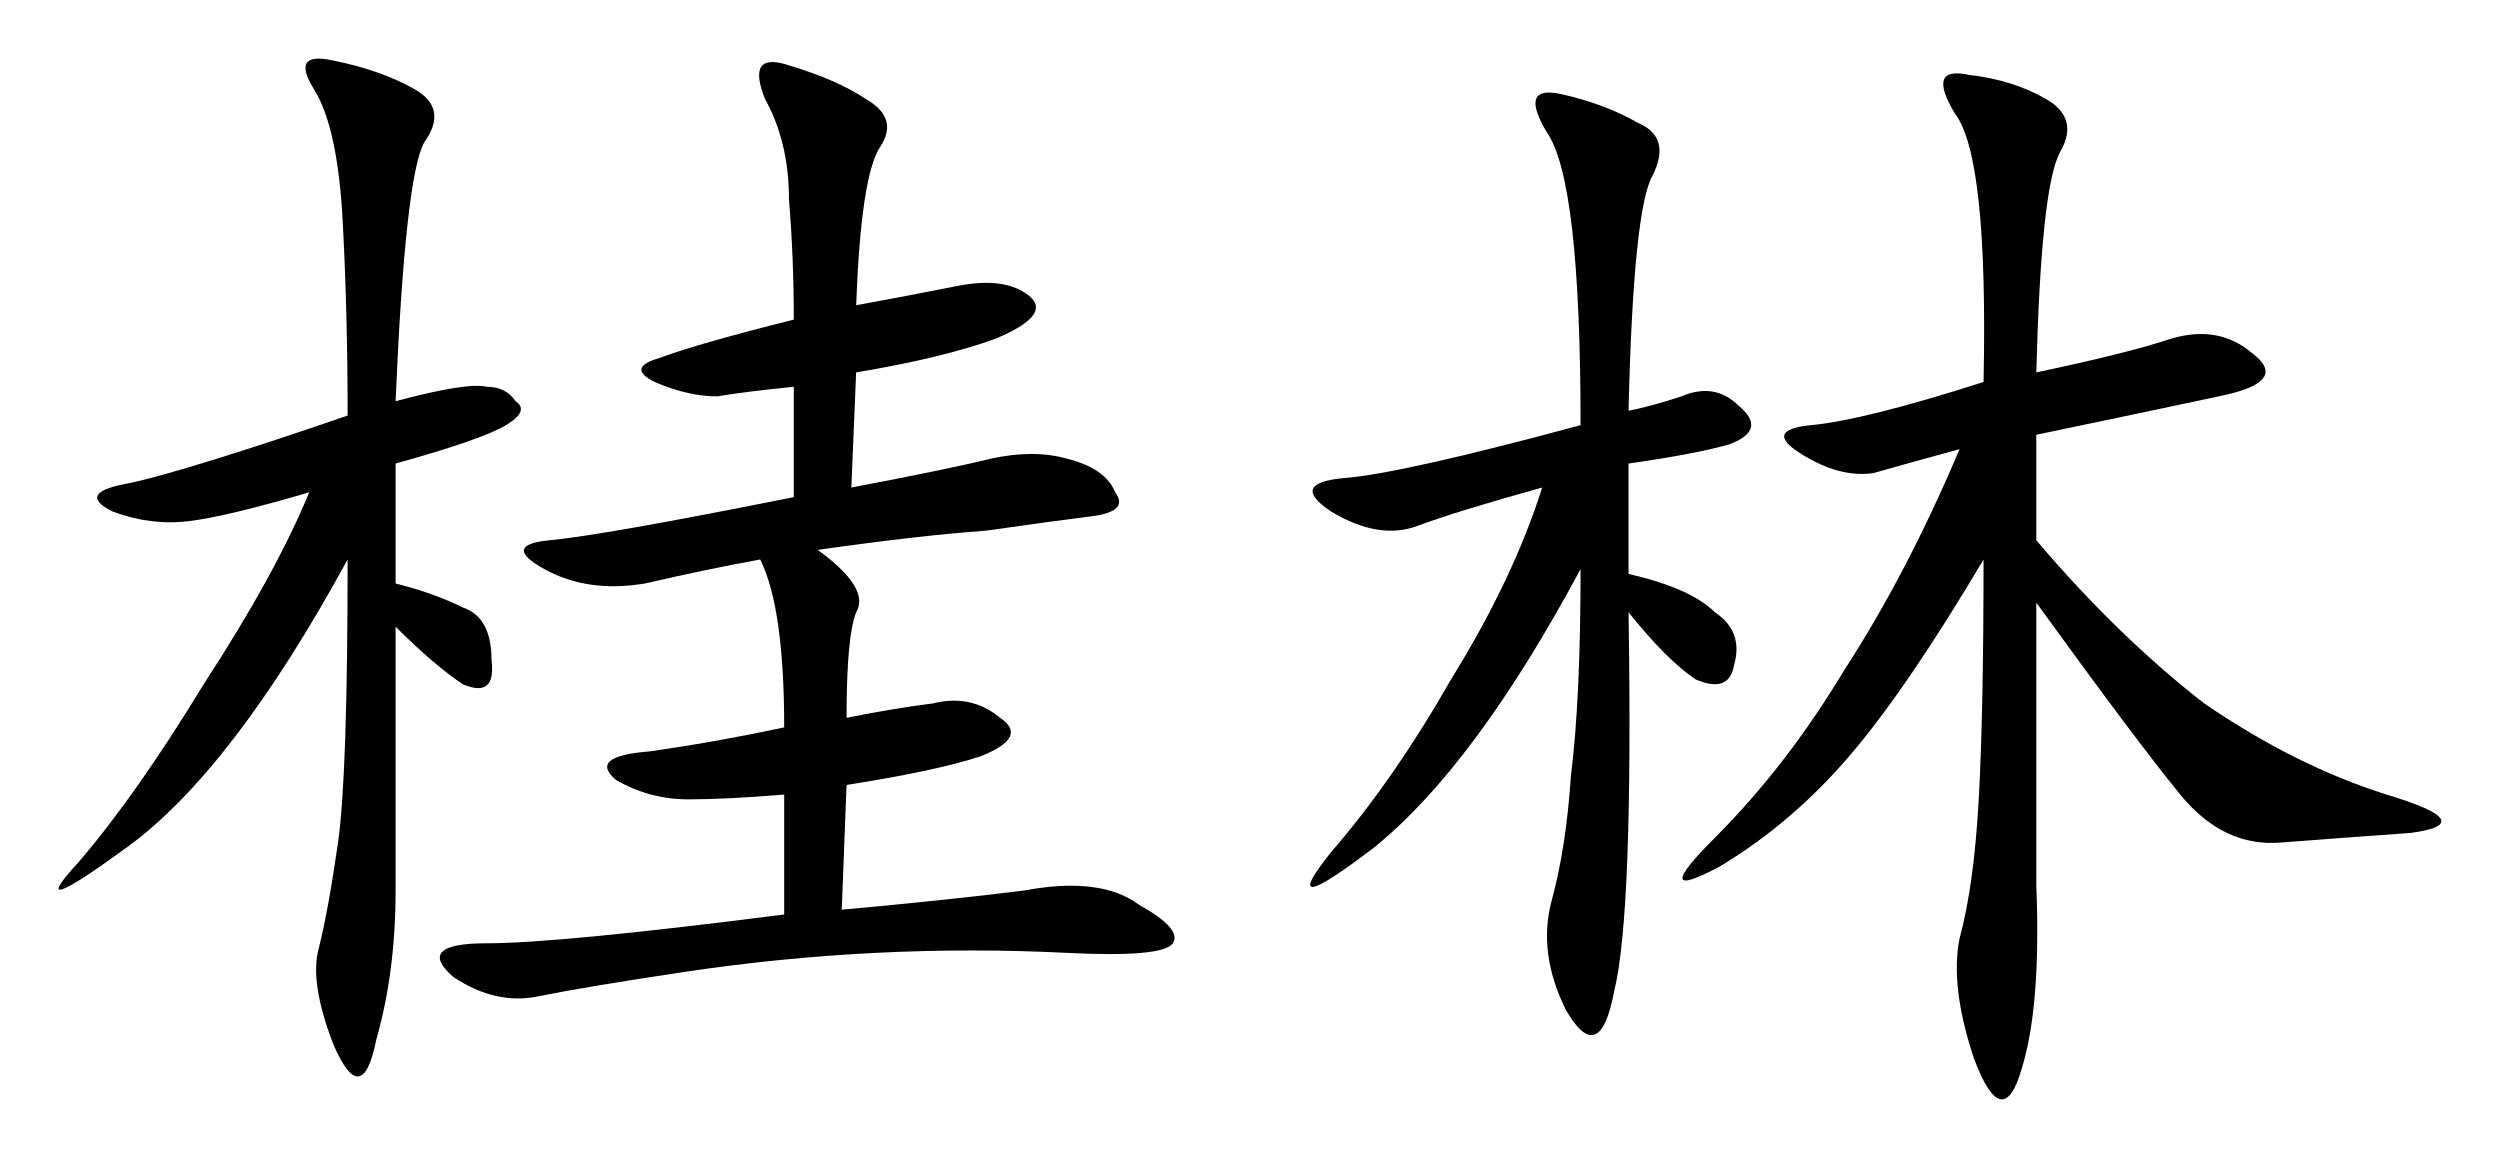 <?xml version="1.0" encoding="UTF-8" standalone="no"?>
<svg
   xmlns:dc="http://purl.org/dc/elements/1.1/"
   xmlns:cc="http://creativecommons.org/ns#"
   xmlns:rdf="http://www.w3.org/1999/02/22-rdf-syntax-ns#"
   xmlns:svg="http://www.w3.org/2000/svg"
   xmlns="http://www.w3.org/2000/svg"
   version="1.1"
   id="svg2"
   viewBox="0 0 604.222 279.878"
   height="78.988mm"
   width="170.525mm">
  <defs
     id="defs4" />
  <g
     transform="translate(-136.466,-431.885)"
     id="layer1">
    <g
       id="text3336"
       style="font-style:normal;font-variant:normal;font-weight:normal;font-stretch:normal;font-size:296.829px;line-height:125%;font-family:KaiTi;-inkscape-font-specification:'KaiTi, Normal';text-align:start;letter-spacing:0px;word-spacing:0px;writing-mode:lr-tb;text-anchor:start;fill:#000000;fill-opacity:1;stroke:none;stroke-width:1px;stroke-linecap:butt;stroke-linejoin:miter;stroke-opacity:1">
      <path
         id="path3341"
         style=""
         d="m 343.387,505.656 q 12.754,-2.319 24.349,-4.638 11.595,-2.319 17.392,2.319 5.797,4.638 -8.116,10.435 -12.754,4.638 -33.625,8.116 l -1.159,27.828 q 24.349,-4.638 33.625,-6.957 10.435,-2.319 18.552,0 9.276,2.319 11.595,8.116 3.478,4.638 -5.797,5.797 -9.276,1.159 -25.509,3.478 -16.233,1.159 -40.582,4.638 12.754,9.276 9.276,15.073 -2.319,5.797 -2.319,25.509 11.595,-2.319 20.871,-3.478 9.276,-2.319 16.233,3.478 6.957,4.638 -4.638,9.276 -10.435,3.478 -32.466,6.957 l -1.159,30.147 q 25.509,-2.319 44.061,-4.638 18.552,-3.478 27.828,3.478 10.435,5.797 8.116,9.276 -2.319,3.478 -25.509,2.319 -23.19,-1.159 -46.38,0 -23.19,1.159 -46.38,4.638 -23.19,3.478 -34.785,5.797 -10.435,2.319 -20.871,-4.638 -9.276,-8.116 8.116,-8.116 17.392,0 71.888,-6.957 l 0,-28.987 q -13.914,1.159 -23.19,1.159 -9.276,0 -17.392,-4.638 -6.957,-5.797 8.116,-6.957 16.233,-2.319 32.466,-5.797 0,-28.987 -5.797,-40.582 -12.754,2.319 -27.828,5.797 -13.914,2.319 -24.349,-3.478 -10.435,-5.797 1.159,-6.957 12.754,-1.159 59.134,-10.435 l 0,-26.668 q -11.595,1.159 -18.552,2.319 -6.957,0 -15.073,-3.478 -6.957,-3.478 1.159,-5.797 9.276,-3.478 32.466,-9.276 0,-15.073 -1.159,-28.987 0,-13.914 -5.797,-24.349 -4.638,-11.595 5.797,-8.116 11.595,3.478 18.552,8.116 8.116,4.638 3.478,11.595 -4.638,6.957 -5.797,38.263 z M 232.076,528.846 q 17.392,-4.638 22.03,-3.478 4.638,0 6.957,3.478 3.478,2.319 -2.319,5.797 -5.797,3.478 -26.668,9.276 l 0,28.987 q 9.276,2.319 16.233,5.797 6.957,2.319 6.957,12.754 1.159,9.276 -6.957,5.797 -6.957,-4.638 -16.233,-13.914 l 0,63.772 q 0,19.711 -4.638,35.944 -3.478,17.392 -10.435,1.159 -5.797,-15.073 -3.478,-23.19 2.319,-9.276 4.638,-25.509 2.319,-16.233 2.319,-68.41 -27.828,51.017 -53.336,69.569 -25.509,18.552 -11.595,3.478 13.914,-16.233 30.147,-42.901 17.392,-26.668 25.509,-46.38 -19.711,5.797 -28.987,6.957 -9.276,1.159 -18.552,-2.319 -9.276,-4.638 4.638,-6.957 15.073,-3.478 52.177,-16.233 0,-24.349 -1.159,-46.38 -1.159,-23.19 -6.957,-32.466 -5.797,-9.276 4.638,-6.957 11.595,2.319 19.711,6.957 8.116,4.638 2.319,12.754 -4.638,8.116 -6.957,62.612 z" />
      <path
         id="path3343"
         style=""
         d="m 628.621,521.889 q 22.03,-4.638 32.466,-8.116 11.595,-3.478 19.711,3.478 9.276,6.957 -8.116,10.435 -16.233,3.478 -44.061,9.276 l 0,25.509 q 19.711,23.19 40.582,39.423 22.03,15.073 44.061,22.03 23.19,6.957 5.797,9.276 -16.233,1.159 -31.306,2.319 -13.914,1.159 -24.349,-11.595 -10.435,-12.754 -34.785,-46.38 0,38.263 0,68.41 1.159,28.987 -3.478,44.061 -4.638,16.233 -11.595,-2.319 -5.797,-17.392 -3.478,-28.987 3.478,-12.754 4.638,-33.625 1.159,-20.871 1.159,-57.974 -18.552,31.306 -32.466,47.539 -13.914,16.233 -31.306,26.668 -17.392,9.276 -1.159,-6.957 17.392,-17.392 31.306,-40.582 15.073,-23.19 27.828,-53.336 -12.754,3.478 -20.871,5.797 -8.116,1.159 -17.392,-4.638 -9.276,-5.797 2.319,-6.957 12.754,-1.159 41.742,-10.435 1.159,-54.496 -6.957,-64.931 -6.957,-11.595 3.478,-9.276 10.435,1.159 18.552,5.797 8.116,4.638 3.478,12.754 -4.638,8.116 -5.797,53.336 z m -98.556,9.276 q 5.797,-1.159 12.754,-3.478 8.116,-3.478 13.914,2.319 6.957,5.797 -2.319,9.276 -8.116,2.319 -24.349,4.638 l 0,26.668 q 15.073,3.478 20.871,9.276 6.957,4.638 4.638,12.754 -1.159,6.957 -9.276,3.478 -6.957,-4.638 -16.233,-16.233 1.159,73.048 -3.478,91.6 -3.478,18.552 -11.595,4.638 -6.957,-13.914 -3.478,-26.668 3.478,-12.754 4.638,-30.147 2.319,-18.552 2.319,-49.858 -25.509,47.539 -49.858,67.25 -24.349,18.552 -10.435,1.159 15.073,-17.392 28.987,-41.742 15.073,-24.349 22.03,-46.38 -20.871,5.797 -30.147,9.276 -9.276,3.478 -20.871,-3.478 -10.435,-6.957 3.478,-8.116 13.914,-1.159 56.815,-12.754 0,-59.134 -8.116,-70.729 -6.957,-11.595 3.478,-9.276 10.435,2.319 18.552,6.957 8.116,3.478 3.478,12.754 -4.638,8.116 -5.797,56.815 z" />
    </g>
  </g>
</svg>
